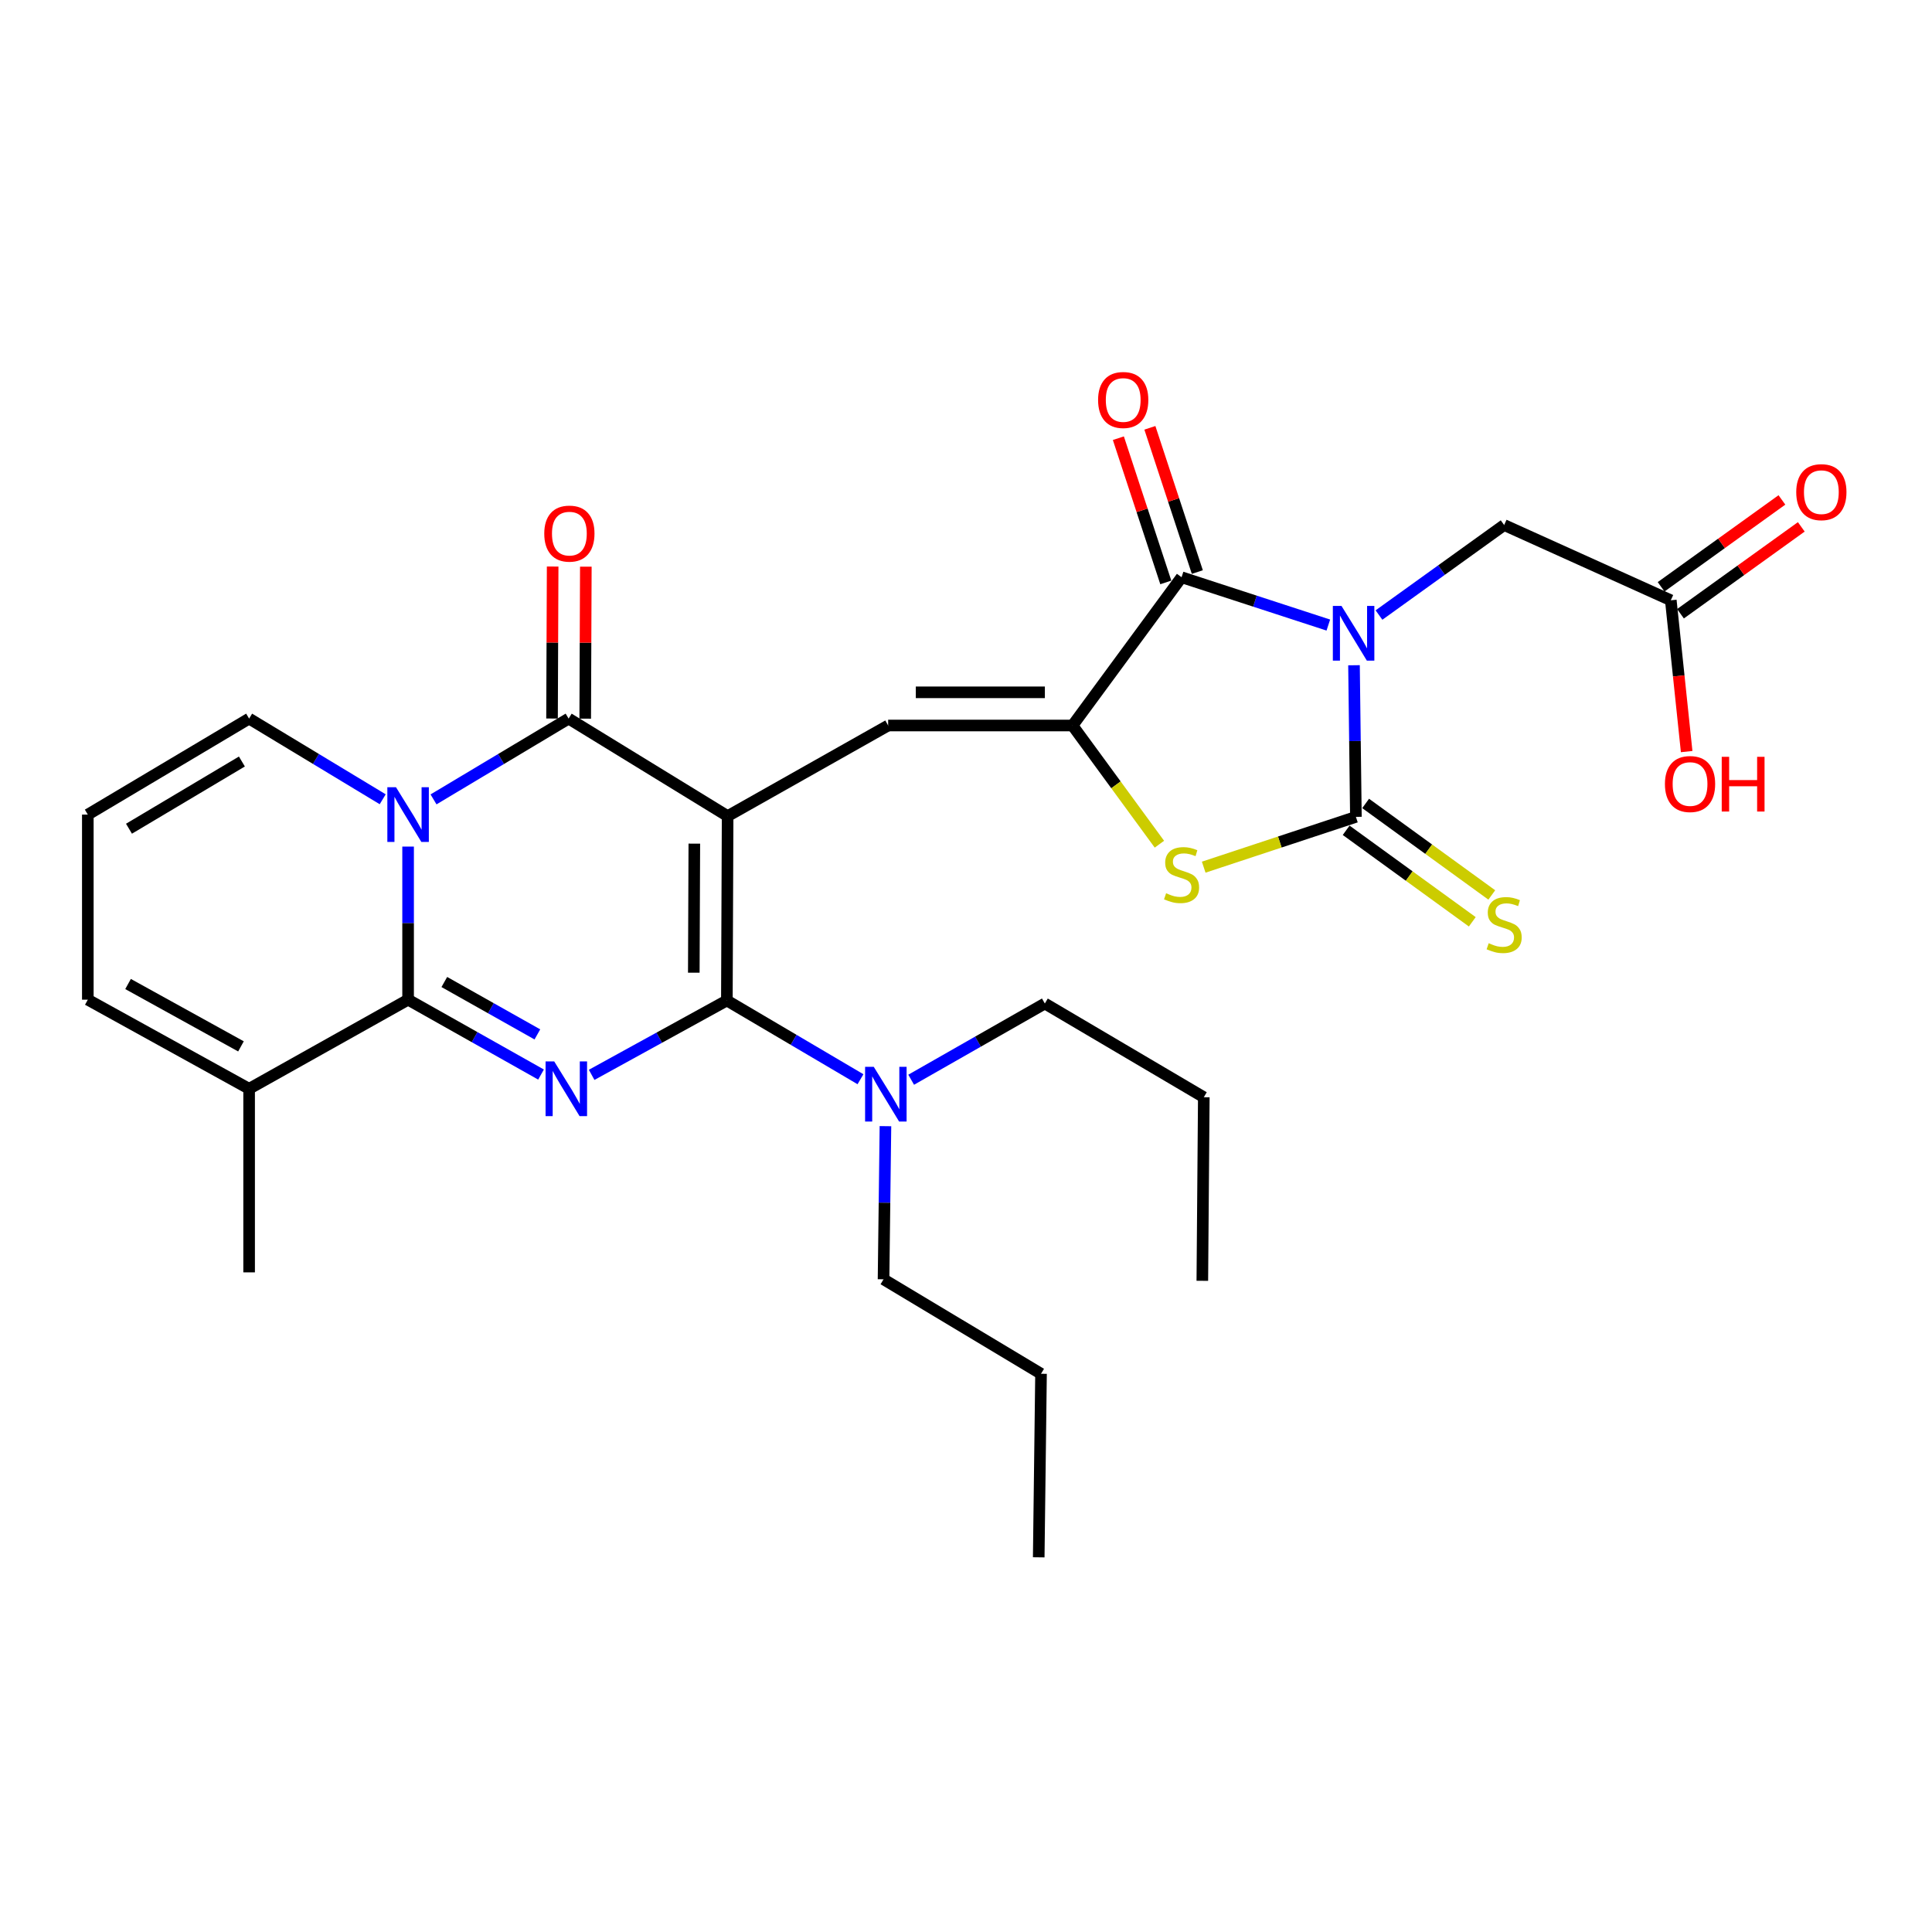 <?xml version='1.0' encoding='iso-8859-1'?>
<svg version='1.1' baseProfile='full'
              xmlns='http://www.w3.org/2000/svg'
                      xmlns:rdkit='http://www.rdkit.org/xml'
                      xmlns:xlink='http://www.w3.org/1999/xlink'
                  xml:space='preserve'
width='1000px' height='1000px' viewBox='0 0 1000 1000'>
<!-- END OF HEADER -->
<rect style='opacity:1.0;fill:#FFFFFF;stroke:none' width='1000' height='1000' x='0' y='0'> </rect>
<path class='bond-2' d='M 376.615,422.418 L 376.224,517.853' style='fill:none;fill-rule:evenodd;stroke:#000000;stroke-width:6px;stroke-linecap:butt;stroke-linejoin:miter;stroke-opacity:1' />
<path class='bond-2' d='M 359.382,436.663 L 359.108,503.467' style='fill:none;fill-rule:evenodd;stroke:#000000;stroke-width:6px;stroke-linecap:butt;stroke-linejoin:miter;stroke-opacity:1' />
<path class='bond-5' d='M 376.615,422.418 L 294.319,371.943' style='fill:none;fill-rule:evenodd;stroke:#000000;stroke-width:6px;stroke-linecap:butt;stroke-linejoin:miter;stroke-opacity:1' />
<path class='bond-9' d='M 376.615,422.418 L 459.704,375.521' style='fill:none;fill-rule:evenodd;stroke:#000000;stroke-width:6px;stroke-linecap:butt;stroke-linejoin:miter;stroke-opacity:1' />
<path class='bond-0' d='M 687.539,323.531 L 649.558,311.154' style='fill:none;fill-rule:evenodd;stroke:#0000FF;stroke-width:6px;stroke-linecap:butt;stroke-linejoin:miter;stroke-opacity:1' />
<path class='bond-0' d='M 649.558,311.154 L 611.578,298.777' style='fill:none;fill-rule:evenodd;stroke:#000000;stroke-width:6px;stroke-linecap:butt;stroke-linejoin:miter;stroke-opacity:1' />
<path class='bond-12' d='M 713.76,318.345 L 746.153,295.05' style='fill:none;fill-rule:evenodd;stroke:#0000FF;stroke-width:6px;stroke-linecap:butt;stroke-linejoin:miter;stroke-opacity:1' />
<path class='bond-12' d='M 746.153,295.05 L 778.547,271.756' style='fill:none;fill-rule:evenodd;stroke:#000000;stroke-width:6px;stroke-linecap:butt;stroke-linejoin:miter;stroke-opacity:1' />
<path class='bond-31' d='M 700.828,344.329 L 701.32,383.569' style='fill:none;fill-rule:evenodd;stroke:#0000FF;stroke-width:6px;stroke-linecap:butt;stroke-linejoin:miter;stroke-opacity:1' />
<path class='bond-31' d='M 701.32,383.569 L 701.813,422.809' style='fill:none;fill-rule:evenodd;stroke:#000000;stroke-width:6px;stroke-linecap:butt;stroke-linejoin:miter;stroke-opacity:1' />
<path class='bond-1' d='M 306.237,556.346 L 341.231,537.1' style='fill:none;fill-rule:evenodd;stroke:#0000FF;stroke-width:6px;stroke-linecap:butt;stroke-linejoin:miter;stroke-opacity:1' />
<path class='bond-1' d='M 341.231,537.1 L 376.224,517.853' style='fill:none;fill-rule:evenodd;stroke:#000000;stroke-width:6px;stroke-linecap:butt;stroke-linejoin:miter;stroke-opacity:1' />
<path class='bond-30' d='M 280.037,556.185 L 245.634,536.809' style='fill:none;fill-rule:evenodd;stroke:#0000FF;stroke-width:6px;stroke-linecap:butt;stroke-linejoin:miter;stroke-opacity:1' />
<path class='bond-30' d='M 245.634,536.809 L 211.231,517.433' style='fill:none;fill-rule:evenodd;stroke:#000000;stroke-width:6px;stroke-linecap:butt;stroke-linejoin:miter;stroke-opacity:1' />
<path class='bond-30' d='M 278.144,535.408 L 254.062,521.844' style='fill:none;fill-rule:evenodd;stroke:#0000FF;stroke-width:6px;stroke-linecap:butt;stroke-linejoin:miter;stroke-opacity:1' />
<path class='bond-30' d='M 254.062,521.844 L 229.98,508.281' style='fill:none;fill-rule:evenodd;stroke:#000000;stroke-width:6px;stroke-linecap:butt;stroke-linejoin:miter;stroke-opacity:1' />
<path class='bond-14' d='M 376.224,517.853 L 410.804,538.23' style='fill:none;fill-rule:evenodd;stroke:#000000;stroke-width:6px;stroke-linecap:butt;stroke-linejoin:miter;stroke-opacity:1' />
<path class='bond-14' d='M 410.804,538.23 L 445.383,558.607' style='fill:none;fill-rule:evenodd;stroke:#0000FF;stroke-width:6px;stroke-linecap:butt;stroke-linejoin:miter;stroke-opacity:1' />
<path class='bond-3' d='M 224.391,413.764 L 259.355,392.854' style='fill:none;fill-rule:evenodd;stroke:#0000FF;stroke-width:6px;stroke-linecap:butt;stroke-linejoin:miter;stroke-opacity:1' />
<path class='bond-3' d='M 259.355,392.854 L 294.319,371.943' style='fill:none;fill-rule:evenodd;stroke:#000000;stroke-width:6px;stroke-linecap:butt;stroke-linejoin:miter;stroke-opacity:1' />
<path class='bond-4' d='M 211.231,438.19 L 211.231,477.812' style='fill:none;fill-rule:evenodd;stroke:#0000FF;stroke-width:6px;stroke-linecap:butt;stroke-linejoin:miter;stroke-opacity:1' />
<path class='bond-4' d='M 211.231,477.812 L 211.231,517.433' style='fill:none;fill-rule:evenodd;stroke:#000000;stroke-width:6px;stroke-linecap:butt;stroke-linejoin:miter;stroke-opacity:1' />
<path class='bond-13' d='M 198.087,413.698 L 163.516,392.82' style='fill:none;fill-rule:evenodd;stroke:#0000FF;stroke-width:6px;stroke-linecap:butt;stroke-linejoin:miter;stroke-opacity:1' />
<path class='bond-13' d='M 163.516,392.82 L 128.944,371.943' style='fill:none;fill-rule:evenodd;stroke:#000000;stroke-width:6px;stroke-linecap:butt;stroke-linejoin:miter;stroke-opacity:1' />
<path class='bond-11' d='M 211.231,517.433 L 128.944,563.557' style='fill:none;fill-rule:evenodd;stroke:#000000;stroke-width:6px;stroke-linecap:butt;stroke-linejoin:miter;stroke-opacity:1' />
<path class='bond-17' d='M 302.906,371.978 L 303.067,332.642' style='fill:none;fill-rule:evenodd;stroke:#000000;stroke-width:6px;stroke-linecap:butt;stroke-linejoin:miter;stroke-opacity:1' />
<path class='bond-17' d='M 303.067,332.642 L 303.228,293.307' style='fill:none;fill-rule:evenodd;stroke:#FF0000;stroke-width:6px;stroke-linecap:butt;stroke-linejoin:miter;stroke-opacity:1' />
<path class='bond-17' d='M 285.732,371.908 L 285.892,332.572' style='fill:none;fill-rule:evenodd;stroke:#000000;stroke-width:6px;stroke-linecap:butt;stroke-linejoin:miter;stroke-opacity:1' />
<path class='bond-17' d='M 285.892,332.572 L 286.053,293.237' style='fill:none;fill-rule:evenodd;stroke:#FF0000;stroke-width:6px;stroke-linecap:butt;stroke-linejoin:miter;stroke-opacity:1' />
<path class='bond-6' d='M 701.813,422.809 L 662.423,435.825' style='fill:none;fill-rule:evenodd;stroke:#000000;stroke-width:6px;stroke-linecap:butt;stroke-linejoin:miter;stroke-opacity:1' />
<path class='bond-6' d='M 662.423,435.825 L 623.034,448.841' style='fill:none;fill-rule:evenodd;stroke:#CCCC00;stroke-width:6px;stroke-linecap:butt;stroke-linejoin:miter;stroke-opacity:1' />
<path class='bond-15' d='M 696.77,429.76 L 729.412,453.443' style='fill:none;fill-rule:evenodd;stroke:#000000;stroke-width:6px;stroke-linecap:butt;stroke-linejoin:miter;stroke-opacity:1' />
<path class='bond-15' d='M 729.412,453.443 L 762.053,477.127' style='fill:none;fill-rule:evenodd;stroke:#CCCC00;stroke-width:6px;stroke-linecap:butt;stroke-linejoin:miter;stroke-opacity:1' />
<path class='bond-15' d='M 706.856,415.858 L 739.498,439.542' style='fill:none;fill-rule:evenodd;stroke:#000000;stroke-width:6px;stroke-linecap:butt;stroke-linejoin:miter;stroke-opacity:1' />
<path class='bond-15' d='M 739.498,439.542 L 772.14,463.226' style='fill:none;fill-rule:evenodd;stroke:#CCCC00;stroke-width:6px;stroke-linecap:butt;stroke-linejoin:miter;stroke-opacity:1' />
<path class='bond-7' d='M 555.139,375.521 L 459.704,375.521' style='fill:none;fill-rule:evenodd;stroke:#000000;stroke-width:6px;stroke-linecap:butt;stroke-linejoin:miter;stroke-opacity:1' />
<path class='bond-7' d='M 540.824,358.346 L 474.019,358.346' style='fill:none;fill-rule:evenodd;stroke:#000000;stroke-width:6px;stroke-linecap:butt;stroke-linejoin:miter;stroke-opacity:1' />
<path class='bond-8' d='M 555.139,375.521 L 611.578,298.777' style='fill:none;fill-rule:evenodd;stroke:#000000;stroke-width:6px;stroke-linecap:butt;stroke-linejoin:miter;stroke-opacity:1' />
<path class='bond-10' d='M 555.139,375.521 L 577.624,406.239' style='fill:none;fill-rule:evenodd;stroke:#000000;stroke-width:6px;stroke-linecap:butt;stroke-linejoin:miter;stroke-opacity:1' />
<path class='bond-10' d='M 577.624,406.239 L 600.109,436.958' style='fill:none;fill-rule:evenodd;stroke:#CCCC00;stroke-width:6px;stroke-linecap:butt;stroke-linejoin:miter;stroke-opacity:1' />
<path class='bond-18' d='M 619.735,296.094 L 607.456,258.768' style='fill:none;fill-rule:evenodd;stroke:#000000;stroke-width:6px;stroke-linecap:butt;stroke-linejoin:miter;stroke-opacity:1' />
<path class='bond-18' d='M 607.456,258.768 L 595.177,221.442' style='fill:none;fill-rule:evenodd;stroke:#FF0000;stroke-width:6px;stroke-linecap:butt;stroke-linejoin:miter;stroke-opacity:1' />
<path class='bond-18' d='M 603.42,301.461 L 591.141,264.135' style='fill:none;fill-rule:evenodd;stroke:#000000;stroke-width:6px;stroke-linecap:butt;stroke-linejoin:miter;stroke-opacity:1' />
<path class='bond-18' d='M 591.141,264.135 L 578.862,226.809' style='fill:none;fill-rule:evenodd;stroke:#FF0000;stroke-width:6px;stroke-linecap:butt;stroke-linejoin:miter;stroke-opacity:1' />
<path class='bond-23' d='M 128.944,563.557 L 128.944,658.573' style='fill:none;fill-rule:evenodd;stroke:#000000;stroke-width:6px;stroke-linecap:butt;stroke-linejoin:miter;stroke-opacity:1' />
<path class='bond-32' d='M 128.944,563.557 L 45.455,517.433' style='fill:none;fill-rule:evenodd;stroke:#000000;stroke-width:6px;stroke-linecap:butt;stroke-linejoin:miter;stroke-opacity:1' />
<path class='bond-32' d='M 124.726,541.605 L 66.283,509.318' style='fill:none;fill-rule:evenodd;stroke:#000000;stroke-width:6px;stroke-linecap:butt;stroke-linejoin:miter;stroke-opacity:1' />
<path class='bond-16' d='M 778.547,271.756 L 864.803,310.704' style='fill:none;fill-rule:evenodd;stroke:#000000;stroke-width:6px;stroke-linecap:butt;stroke-linejoin:miter;stroke-opacity:1' />
<path class='bond-19' d='M 128.944,371.943 L 45.455,421.635' style='fill:none;fill-rule:evenodd;stroke:#000000;stroke-width:6px;stroke-linecap:butt;stroke-linejoin:miter;stroke-opacity:1' />
<path class='bond-19' d='M 125.205,394.155 L 66.762,428.94' style='fill:none;fill-rule:evenodd;stroke:#000000;stroke-width:6px;stroke-linecap:butt;stroke-linejoin:miter;stroke-opacity:1' />
<path class='bond-24' d='M 471.62,558.869 L 506.214,539.143' style='fill:none;fill-rule:evenodd;stroke:#0000FF;stroke-width:6px;stroke-linecap:butt;stroke-linejoin:miter;stroke-opacity:1' />
<path class='bond-24' d='M 506.214,539.143 L 540.808,519.418' style='fill:none;fill-rule:evenodd;stroke:#000000;stroke-width:6px;stroke-linecap:butt;stroke-linejoin:miter;stroke-opacity:1' />
<path class='bond-25' d='M 458.305,582.899 L 457.812,622.53' style='fill:none;fill-rule:evenodd;stroke:#0000FF;stroke-width:6px;stroke-linecap:butt;stroke-linejoin:miter;stroke-opacity:1' />
<path class='bond-25' d='M 457.812,622.53 L 457.318,662.16' style='fill:none;fill-rule:evenodd;stroke:#000000;stroke-width:6px;stroke-linecap:butt;stroke-linejoin:miter;stroke-opacity:1' />
<path class='bond-21' d='M 869.817,317.676 L 901.08,295.19' style='fill:none;fill-rule:evenodd;stroke:#000000;stroke-width:6px;stroke-linecap:butt;stroke-linejoin:miter;stroke-opacity:1' />
<path class='bond-21' d='M 901.08,295.19 L 932.344,272.705' style='fill:none;fill-rule:evenodd;stroke:#FF0000;stroke-width:6px;stroke-linecap:butt;stroke-linejoin:miter;stroke-opacity:1' />
<path class='bond-21' d='M 859.789,303.733 L 891.052,281.247' style='fill:none;fill-rule:evenodd;stroke:#000000;stroke-width:6px;stroke-linecap:butt;stroke-linejoin:miter;stroke-opacity:1' />
<path class='bond-21' d='M 891.052,281.247 L 922.315,258.761' style='fill:none;fill-rule:evenodd;stroke:#FF0000;stroke-width:6px;stroke-linecap:butt;stroke-linejoin:miter;stroke-opacity:1' />
<path class='bond-22' d='M 864.803,310.704 L 868.908,349.863' style='fill:none;fill-rule:evenodd;stroke:#000000;stroke-width:6px;stroke-linecap:butt;stroke-linejoin:miter;stroke-opacity:1' />
<path class='bond-22' d='M 868.908,349.863 L 873.013,389.021' style='fill:none;fill-rule:evenodd;stroke:#FF0000;stroke-width:6px;stroke-linecap:butt;stroke-linejoin:miter;stroke-opacity:1' />
<path class='bond-20' d='M 45.455,421.635 L 45.455,517.433' style='fill:none;fill-rule:evenodd;stroke:#000000;stroke-width:6px;stroke-linecap:butt;stroke-linejoin:miter;stroke-opacity:1' />
<path class='bond-26' d='M 540.808,519.418 L 623.085,567.927' style='fill:none;fill-rule:evenodd;stroke:#000000;stroke-width:6px;stroke-linecap:butt;stroke-linejoin:miter;stroke-opacity:1' />
<path class='bond-27' d='M 457.318,662.16 L 538.833,711.061' style='fill:none;fill-rule:evenodd;stroke:#000000;stroke-width:6px;stroke-linecap:butt;stroke-linejoin:miter;stroke-opacity:1' />
<path class='bond-28' d='M 623.085,567.927 L 622.322,662.943' style='fill:none;fill-rule:evenodd;stroke:#000000;stroke-width:6px;stroke-linecap:butt;stroke-linejoin:miter;stroke-opacity:1' />
<path class='bond-29' d='M 538.833,711.061 L 537.64,806.067' style='fill:none;fill-rule:evenodd;stroke:#000000;stroke-width:6px;stroke-linecap:butt;stroke-linejoin:miter;stroke-opacity:1' />
<path  class='atom-1' d='M 694.36 313.633
L 703.64 328.633
Q 704.56 330.113, 706.04 332.793
Q 707.52 335.473, 707.6 335.633
L 707.6 313.633
L 711.36 313.633
L 711.36 341.953
L 707.48 341.953
L 697.52 325.553
Q 696.36 323.633, 695.12 321.433
Q 693.92 319.233, 693.56 318.553
L 693.56 341.953
L 689.88 341.953
L 689.88 313.633
L 694.36 313.633
' fill='#0000FF'/>
<path  class='atom-2' d='M 286.866 549.397
L 296.146 564.397
Q 297.066 565.877, 298.546 568.557
Q 300.026 571.237, 300.106 571.397
L 300.106 549.397
L 303.866 549.397
L 303.866 577.717
L 299.986 577.717
L 290.026 561.317
Q 288.866 559.397, 287.626 557.197
Q 286.426 554.997, 286.066 554.317
L 286.066 577.717
L 282.386 577.717
L 282.386 549.397
L 286.866 549.397
' fill='#0000FF'/>
<path  class='atom-4' d='M 204.971 407.475
L 214.251 422.475
Q 215.171 423.955, 216.651 426.635
Q 218.131 429.315, 218.211 429.475
L 218.211 407.475
L 221.971 407.475
L 221.971 435.795
L 218.091 435.795
L 208.131 419.395
Q 206.971 417.475, 205.731 415.275
Q 204.531 413.075, 204.171 412.395
L 204.171 435.795
L 200.491 435.795
L 200.491 407.475
L 204.971 407.475
' fill='#0000FF'/>
<path  class='atom-11' d='M 603.578 462.346
Q 603.898 462.466, 605.218 463.026
Q 606.538 463.586, 607.978 463.946
Q 609.458 464.266, 610.898 464.266
Q 613.578 464.266, 615.138 462.986
Q 616.698 461.666, 616.698 459.386
Q 616.698 457.826, 615.898 456.866
Q 615.138 455.906, 613.938 455.386
Q 612.738 454.866, 610.738 454.266
Q 608.218 453.506, 606.698 452.786
Q 605.218 452.066, 604.138 450.546
Q 603.098 449.026, 603.098 446.466
Q 603.098 442.906, 605.498 440.706
Q 607.938 438.506, 612.738 438.506
Q 616.018 438.506, 619.738 440.066
L 618.818 443.146
Q 615.418 441.746, 612.858 441.746
Q 610.098 441.746, 608.578 442.906
Q 607.058 444.026, 607.098 445.986
Q 607.098 447.506, 607.858 448.426
Q 608.658 449.346, 609.778 449.866
Q 610.938 450.386, 612.858 450.986
Q 615.418 451.786, 616.938 452.586
Q 618.458 453.386, 619.538 455.026
Q 620.658 456.626, 620.658 459.386
Q 620.658 463.306, 618.018 465.426
Q 615.418 467.506, 611.058 467.506
Q 608.538 467.506, 606.618 466.946
Q 604.738 466.426, 602.498 465.506
L 603.578 462.346
' fill='#CCCC00'/>
<path  class='atom-15' d='M 452.251 552.183
L 461.531 567.183
Q 462.451 568.663, 463.931 571.343
Q 465.411 574.023, 465.491 574.183
L 465.491 552.183
L 469.251 552.183
L 469.251 580.503
L 465.371 580.503
L 455.411 564.103
Q 454.251 562.183, 453.011 559.983
Q 451.811 557.783, 451.451 557.103
L 451.451 580.503
L 447.771 580.503
L 447.771 552.183
L 452.251 552.183
' fill='#0000FF'/>
<path  class='atom-16' d='M 770.547 488.204
Q 770.867 488.324, 772.187 488.884
Q 773.507 489.444, 774.947 489.804
Q 776.427 490.124, 777.867 490.124
Q 780.547 490.124, 782.107 488.844
Q 783.667 487.524, 783.667 485.244
Q 783.667 483.684, 782.867 482.724
Q 782.107 481.764, 780.907 481.244
Q 779.707 480.724, 777.707 480.124
Q 775.187 479.364, 773.667 478.644
Q 772.187 477.924, 771.107 476.404
Q 770.067 474.884, 770.067 472.324
Q 770.067 468.764, 772.467 466.564
Q 774.907 464.364, 779.707 464.364
Q 782.987 464.364, 786.707 465.924
L 785.787 469.004
Q 782.387 467.604, 779.827 467.604
Q 777.067 467.604, 775.547 468.764
Q 774.027 469.884, 774.067 471.844
Q 774.067 473.364, 774.827 474.284
Q 775.627 475.204, 776.747 475.724
Q 777.907 476.244, 779.827 476.844
Q 782.387 477.644, 783.907 478.444
Q 785.427 479.244, 786.507 480.884
Q 787.627 482.484, 787.627 485.244
Q 787.627 489.164, 784.987 491.284
Q 782.387 493.364, 778.027 493.364
Q 775.507 493.364, 773.587 492.804
Q 771.707 492.284, 769.467 491.364
L 770.547 488.204
' fill='#CCCC00'/>
<path  class='atom-18' d='M 281.71 276.196
Q 281.71 269.396, 285.07 265.596
Q 288.43 261.796, 294.71 261.796
Q 300.99 261.796, 304.35 265.596
Q 307.71 269.396, 307.71 276.196
Q 307.71 283.076, 304.31 286.996
Q 300.91 290.876, 294.71 290.876
Q 288.47 290.876, 285.07 286.996
Q 281.71 283.116, 281.71 276.196
M 294.71 287.676
Q 299.03 287.676, 301.35 284.796
Q 303.71 281.876, 303.71 276.196
Q 303.71 270.636, 301.35 267.836
Q 299.03 264.996, 294.71 264.996
Q 290.39 264.996, 288.03 267.796
Q 285.71 270.596, 285.71 276.196
Q 285.71 281.916, 288.03 284.796
Q 290.39 287.676, 294.71 287.676
' fill='#FF0000'/>
<path  class='atom-19' d='M 568.369 207.029
Q 568.369 200.229, 571.729 196.429
Q 575.089 192.629, 581.369 192.629
Q 587.649 192.629, 591.009 196.429
Q 594.369 200.229, 594.369 207.029
Q 594.369 213.909, 590.969 217.829
Q 587.569 221.709, 581.369 221.709
Q 575.129 221.709, 571.729 217.829
Q 568.369 213.949, 568.369 207.029
M 581.369 218.509
Q 585.689 218.509, 588.009 215.629
Q 590.369 212.709, 590.369 207.029
Q 590.369 201.469, 588.009 198.669
Q 585.689 195.829, 581.369 195.829
Q 577.049 195.829, 574.689 198.629
Q 572.369 201.429, 572.369 207.029
Q 572.369 212.749, 574.689 215.629
Q 577.049 218.509, 581.369 218.509
' fill='#FF0000'/>
<path  class='atom-22' d='M 929.729 254.737
Q 929.729 247.937, 933.089 244.137
Q 936.449 240.337, 942.729 240.337
Q 949.009 240.337, 952.369 244.137
Q 955.729 247.937, 955.729 254.737
Q 955.729 261.617, 952.329 265.537
Q 948.929 269.417, 942.729 269.417
Q 936.489 269.417, 933.089 265.537
Q 929.729 261.657, 929.729 254.737
M 942.729 266.217
Q 947.049 266.217, 949.369 263.337
Q 951.729 260.417, 951.729 254.737
Q 951.729 249.177, 949.369 246.377
Q 947.049 243.537, 942.729 243.537
Q 938.409 243.537, 936.049 246.337
Q 933.729 249.137, 933.729 254.737
Q 933.729 260.457, 936.049 263.337
Q 938.409 266.217, 942.729 266.217
' fill='#FF0000'/>
<path  class='atom-23' d='M 861.764 405.809
Q 861.764 399.009, 865.124 395.209
Q 868.484 391.409, 874.764 391.409
Q 881.044 391.409, 884.404 395.209
Q 887.764 399.009, 887.764 405.809
Q 887.764 412.689, 884.364 416.609
Q 880.964 420.489, 874.764 420.489
Q 868.524 420.489, 865.124 416.609
Q 861.764 412.729, 861.764 405.809
M 874.764 417.289
Q 879.084 417.289, 881.404 414.409
Q 883.764 411.489, 883.764 405.809
Q 883.764 400.249, 881.404 397.449
Q 879.084 394.609, 874.764 394.609
Q 870.444 394.609, 868.084 397.409
Q 865.764 400.209, 865.764 405.809
Q 865.764 411.529, 868.084 414.409
Q 870.444 417.289, 874.764 417.289
' fill='#FF0000'/>
<path  class='atom-23' d='M 891.164 391.729
L 895.004 391.729
L 895.004 403.769
L 909.484 403.769
L 909.484 391.729
L 913.324 391.729
L 913.324 420.049
L 909.484 420.049
L 909.484 406.969
L 895.004 406.969
L 895.004 420.049
L 891.164 420.049
L 891.164 391.729
' fill='#FF0000'/>
</svg>
